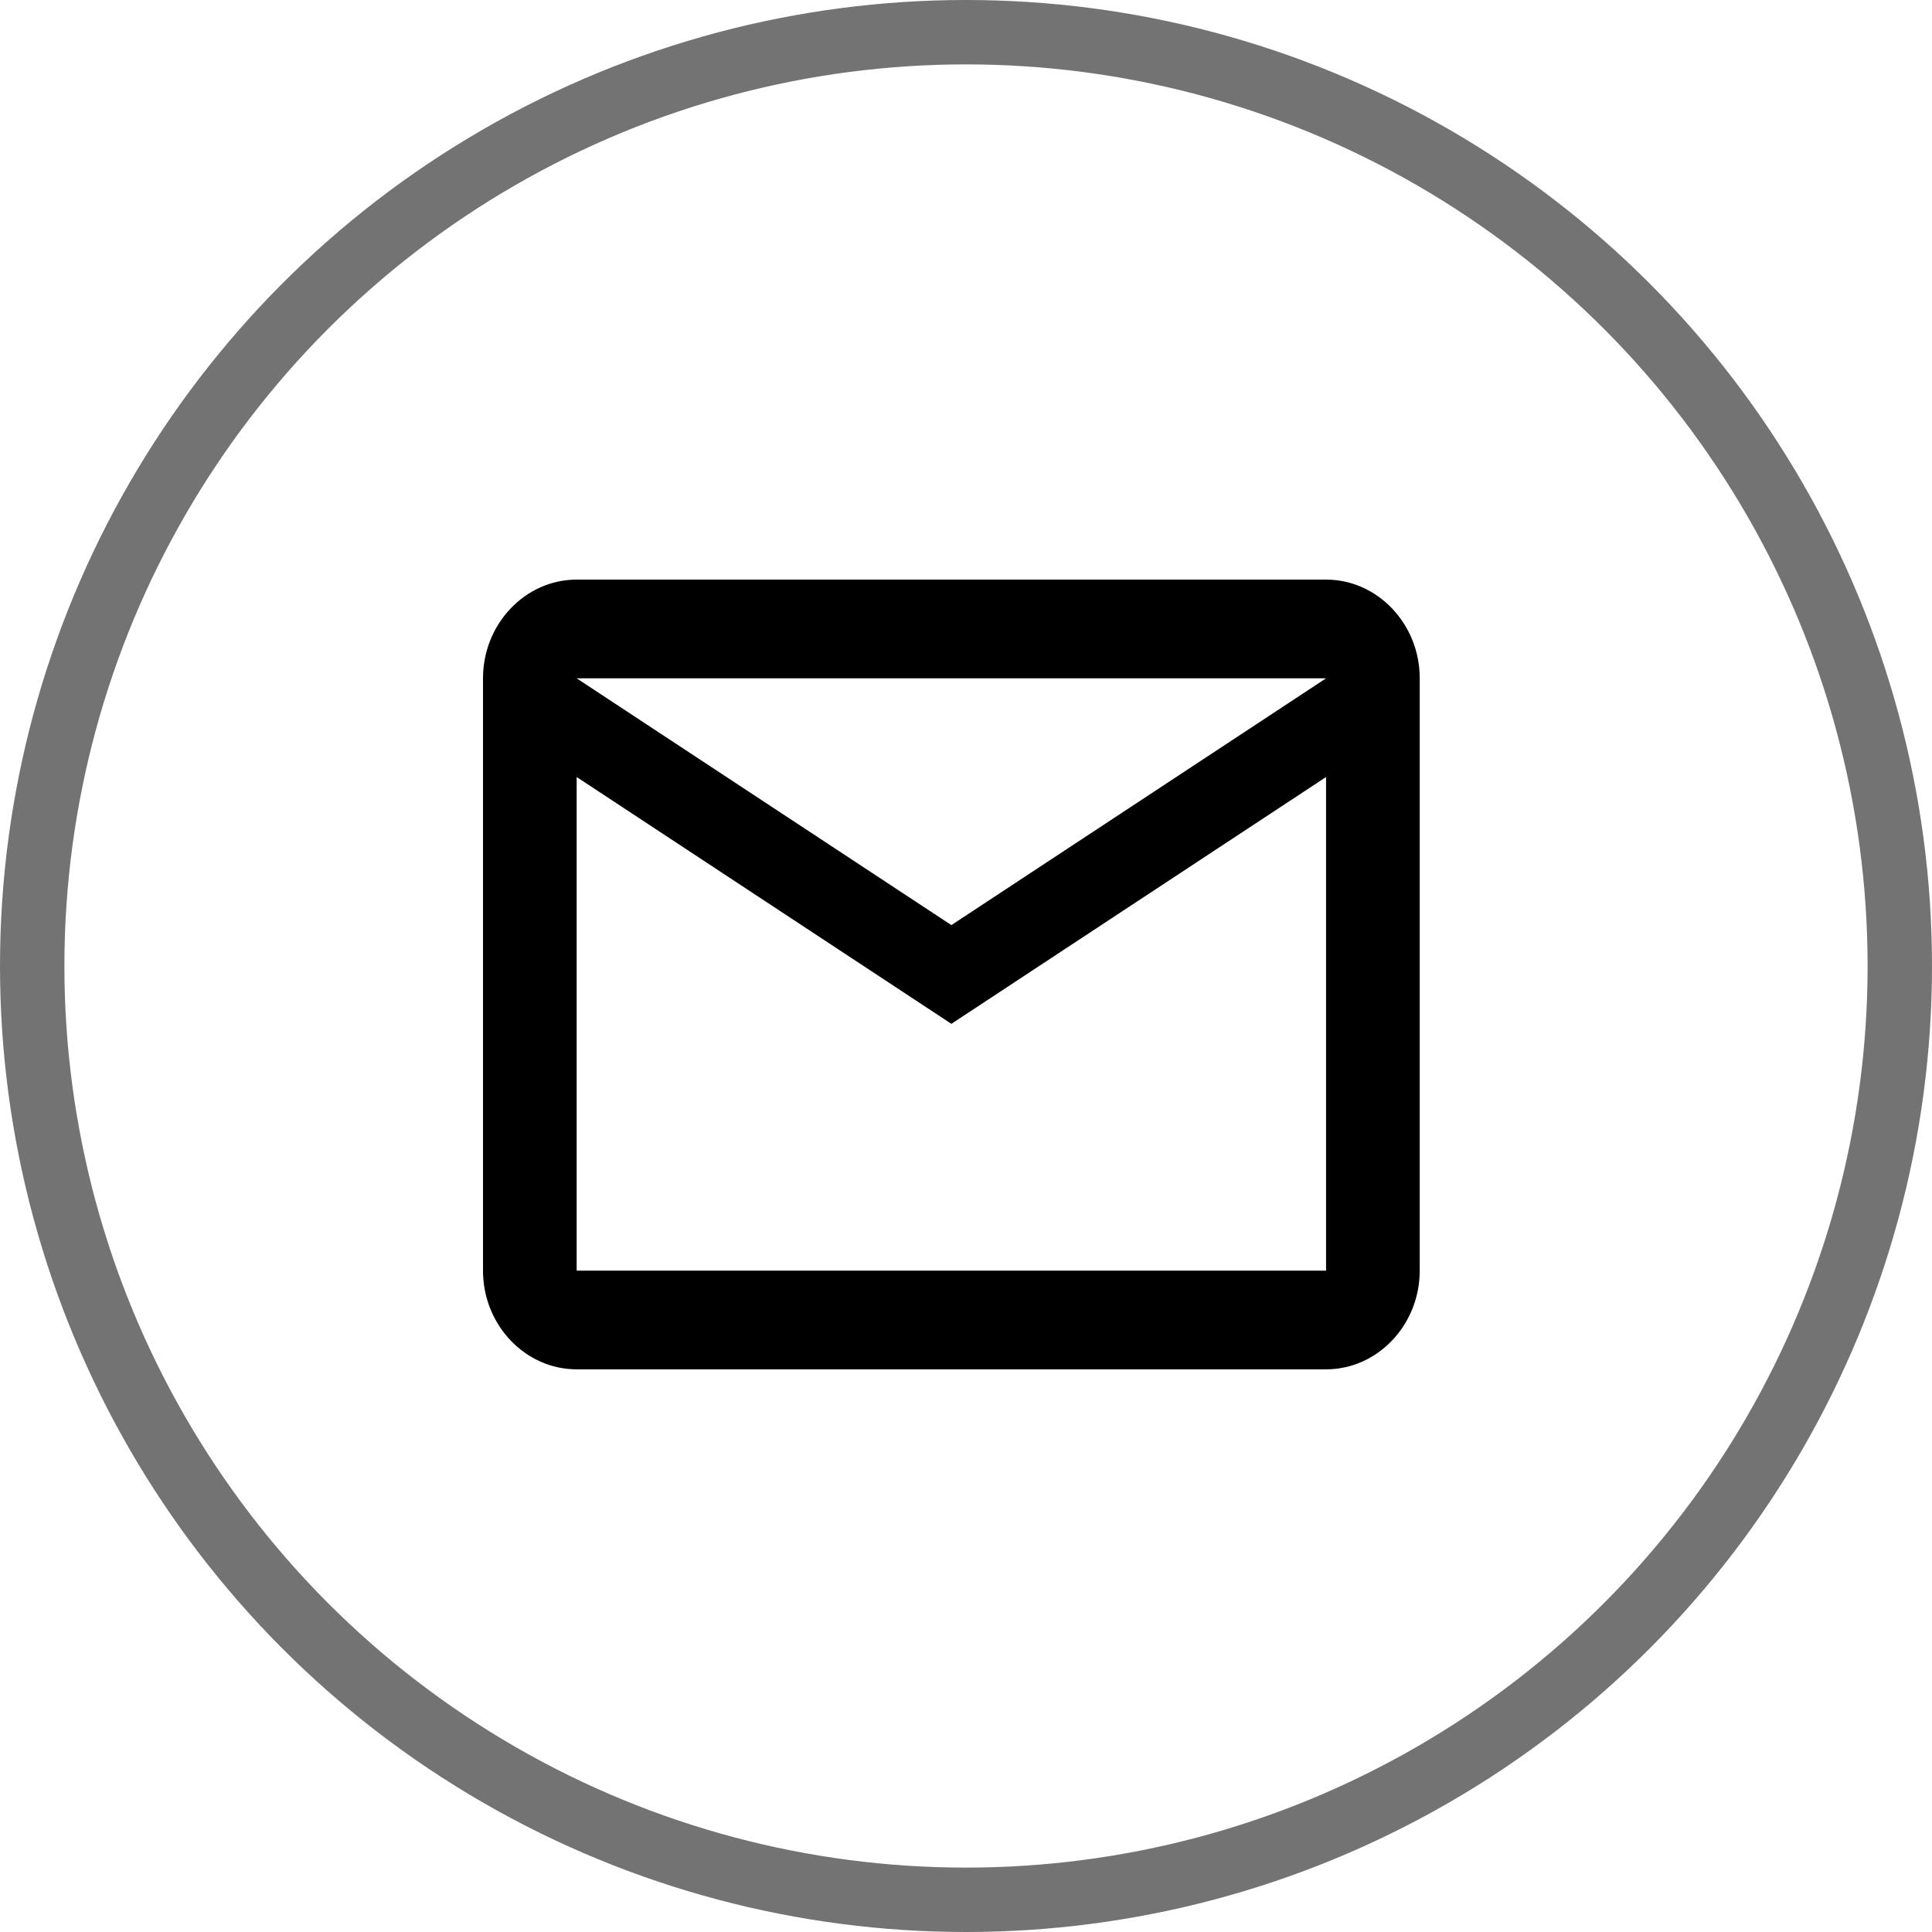<svg width="60" height="60" viewBox="0 0 60 60" fill="none" xmlns="http://www.w3.org/2000/svg">
    <circle cx="30" cy="30" r="29" stroke="#737373" stroke-width="2"/>
    <path d="M44.091 21.066C44.091 19.38 42.782 18 41.182 18H17.909C16.309 18 15 19.38 15 21.066V39.46C15 41.147 16.309 42.526 17.909 42.526H41.182C42.782 42.526 44.091 41.147 44.091 39.46V21.066ZM41.182 21.066L29.546 28.73L17.909 21.066H41.182ZM41.182 39.46H17.909V24.131L29.546 31.796L41.182 24.131V39.46Z" fill="black"/>
</svg>
